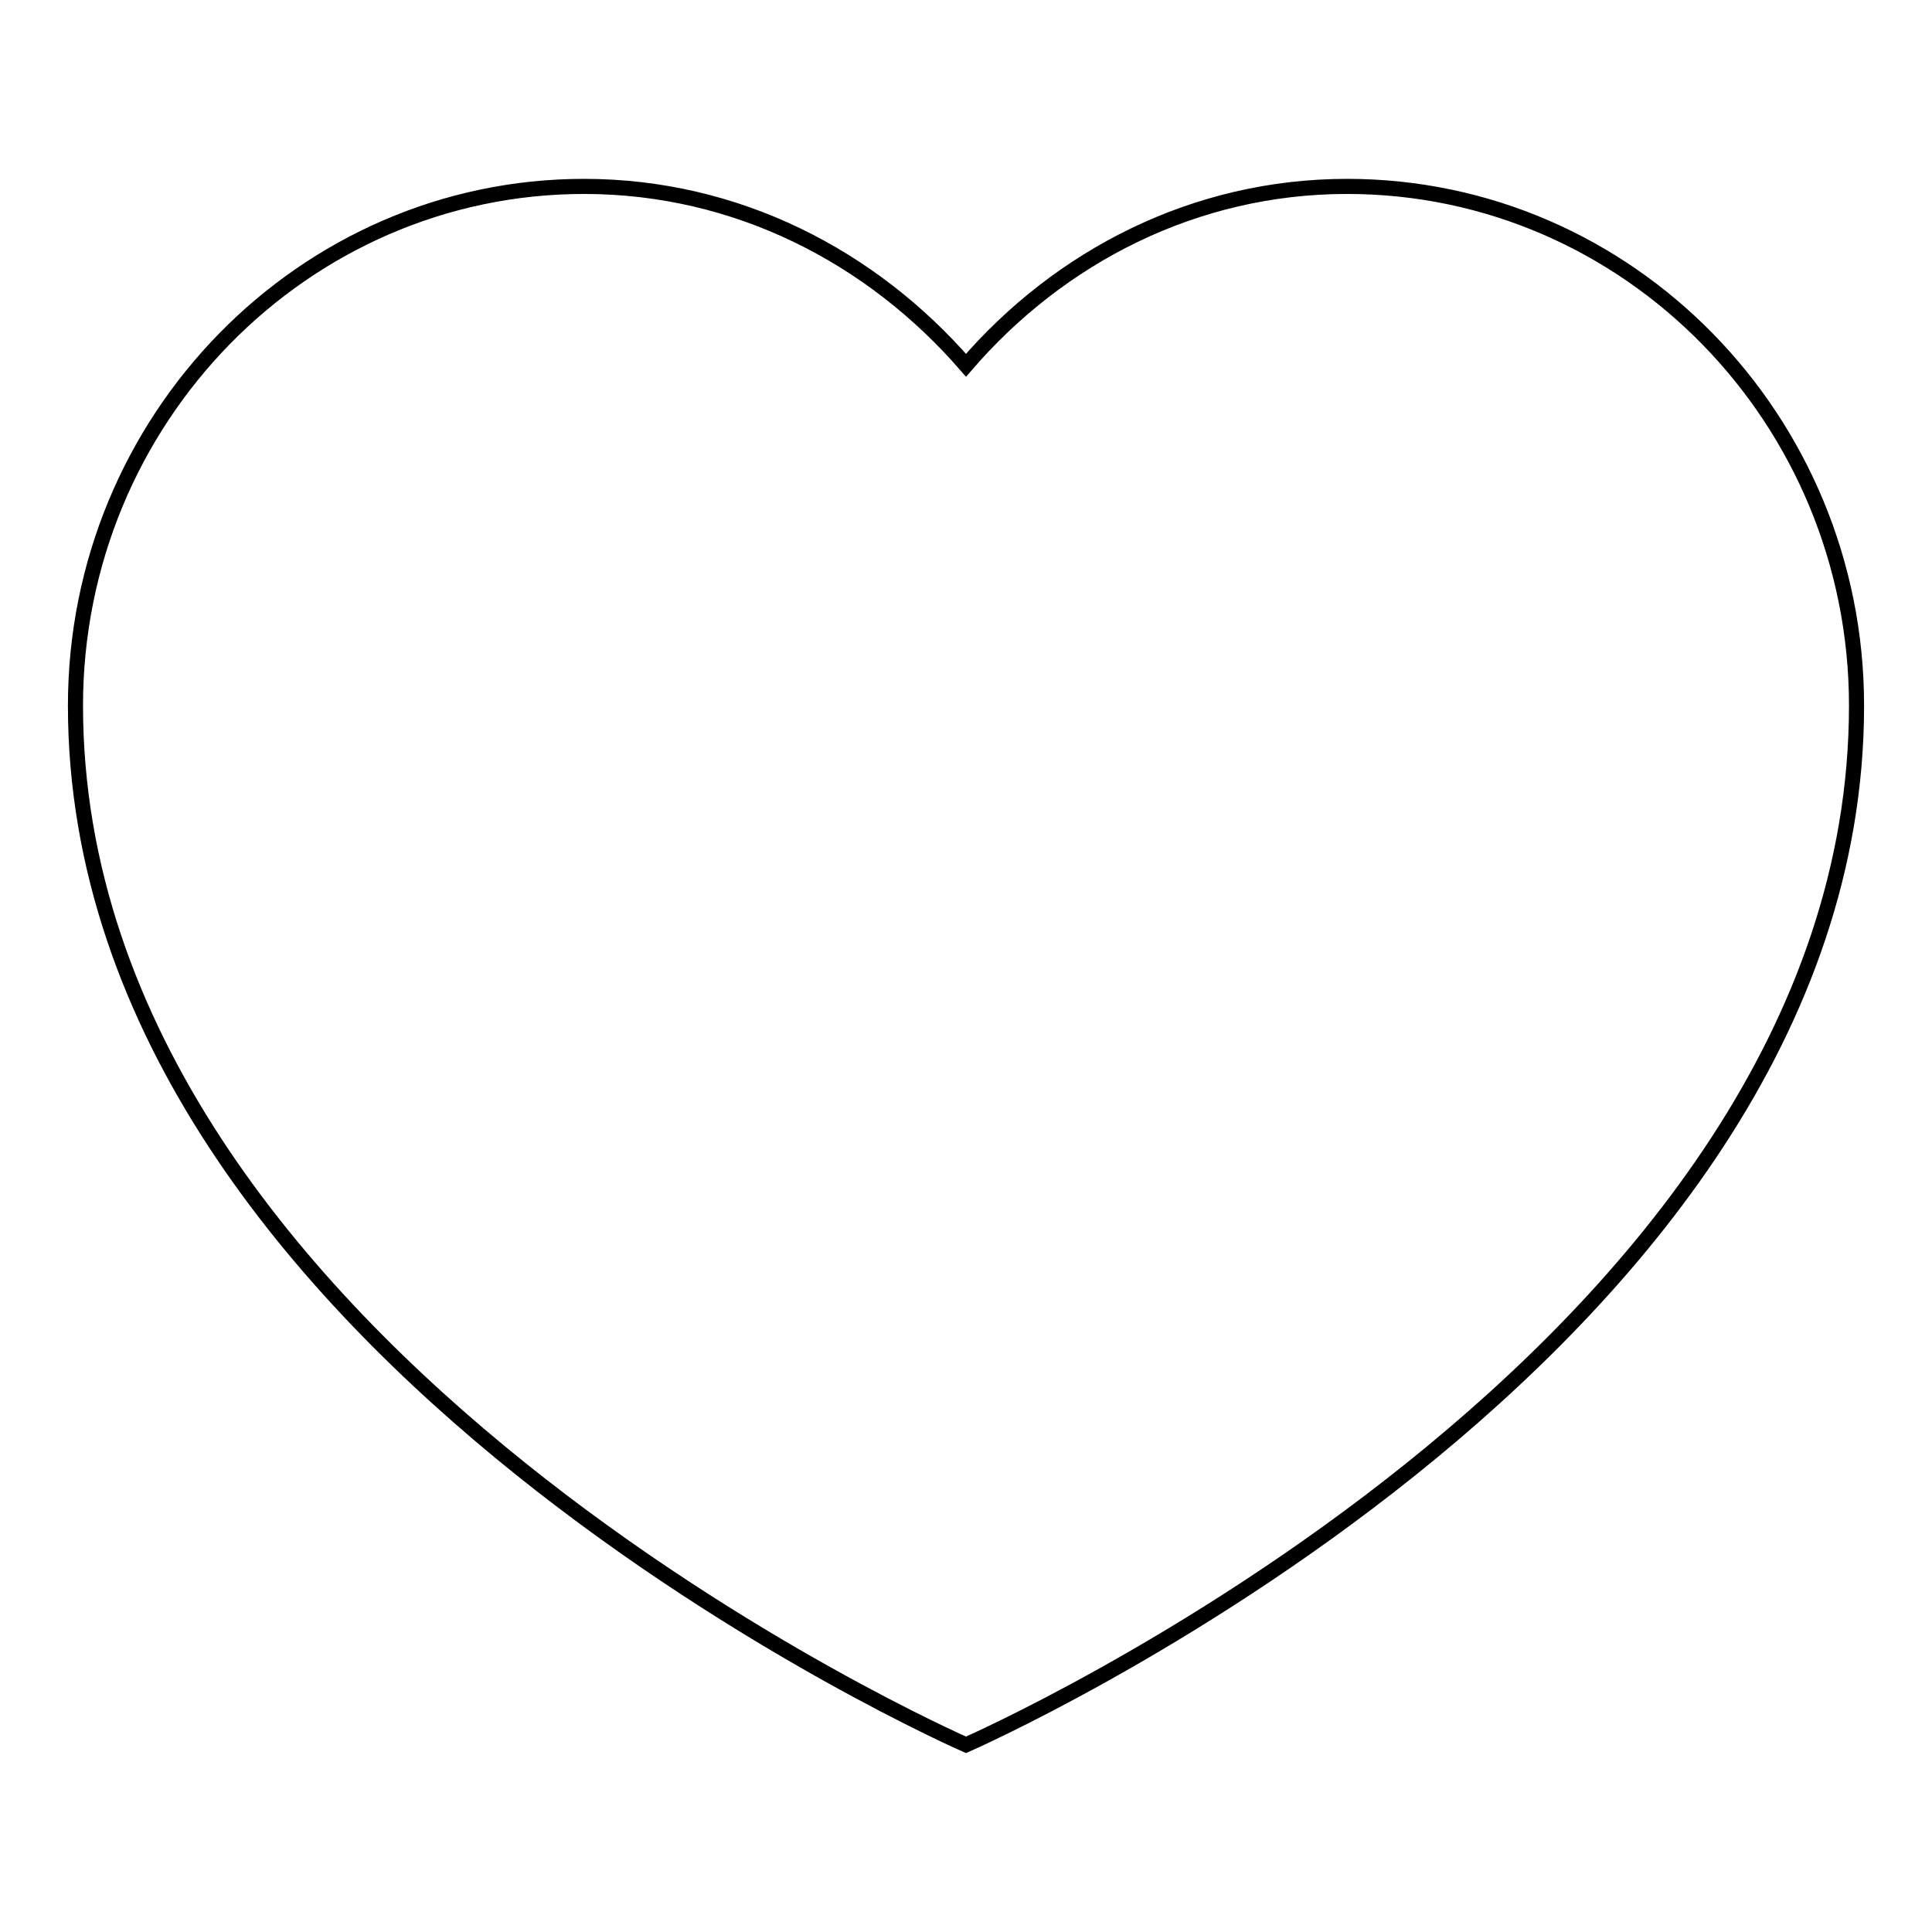 <?xml version="1.0" encoding="utf-8"?>
<!-- Svg Vector Icons : http://www.onlinewebfonts.com/icon -->
<!DOCTYPE svg PUBLIC "-//W3C//DTD SVG 1.1//EN" "http://www.w3.org/Graphics/SVG/1.1/DTD/svg11.dtd">
<svg version="1.1" xmlns="http://www.w3.org/2000/svg" xmlns:xlink="http://www.w3.org/1999/xlink" x="0px" y="0px" viewBox="0 0 256 256" enable-background="new 0 0 256 256" xml:space="preserve">
<g><g><path stroke-width="2" fill-opacity="0" stroke="#000000"  d="M178.5,24.7c-20.2,0-38.1,9.3-50.5,23.7C115.5,34,97.6,24.7,77.4,24.7C40.2,24.7,10,55.6,10,93.5c0,86.1,118,137.7,118,137.7s118-51.6,118-137.7C246,55.6,215.8,24.7,178.5,24.7z"/></g></g>
</svg>